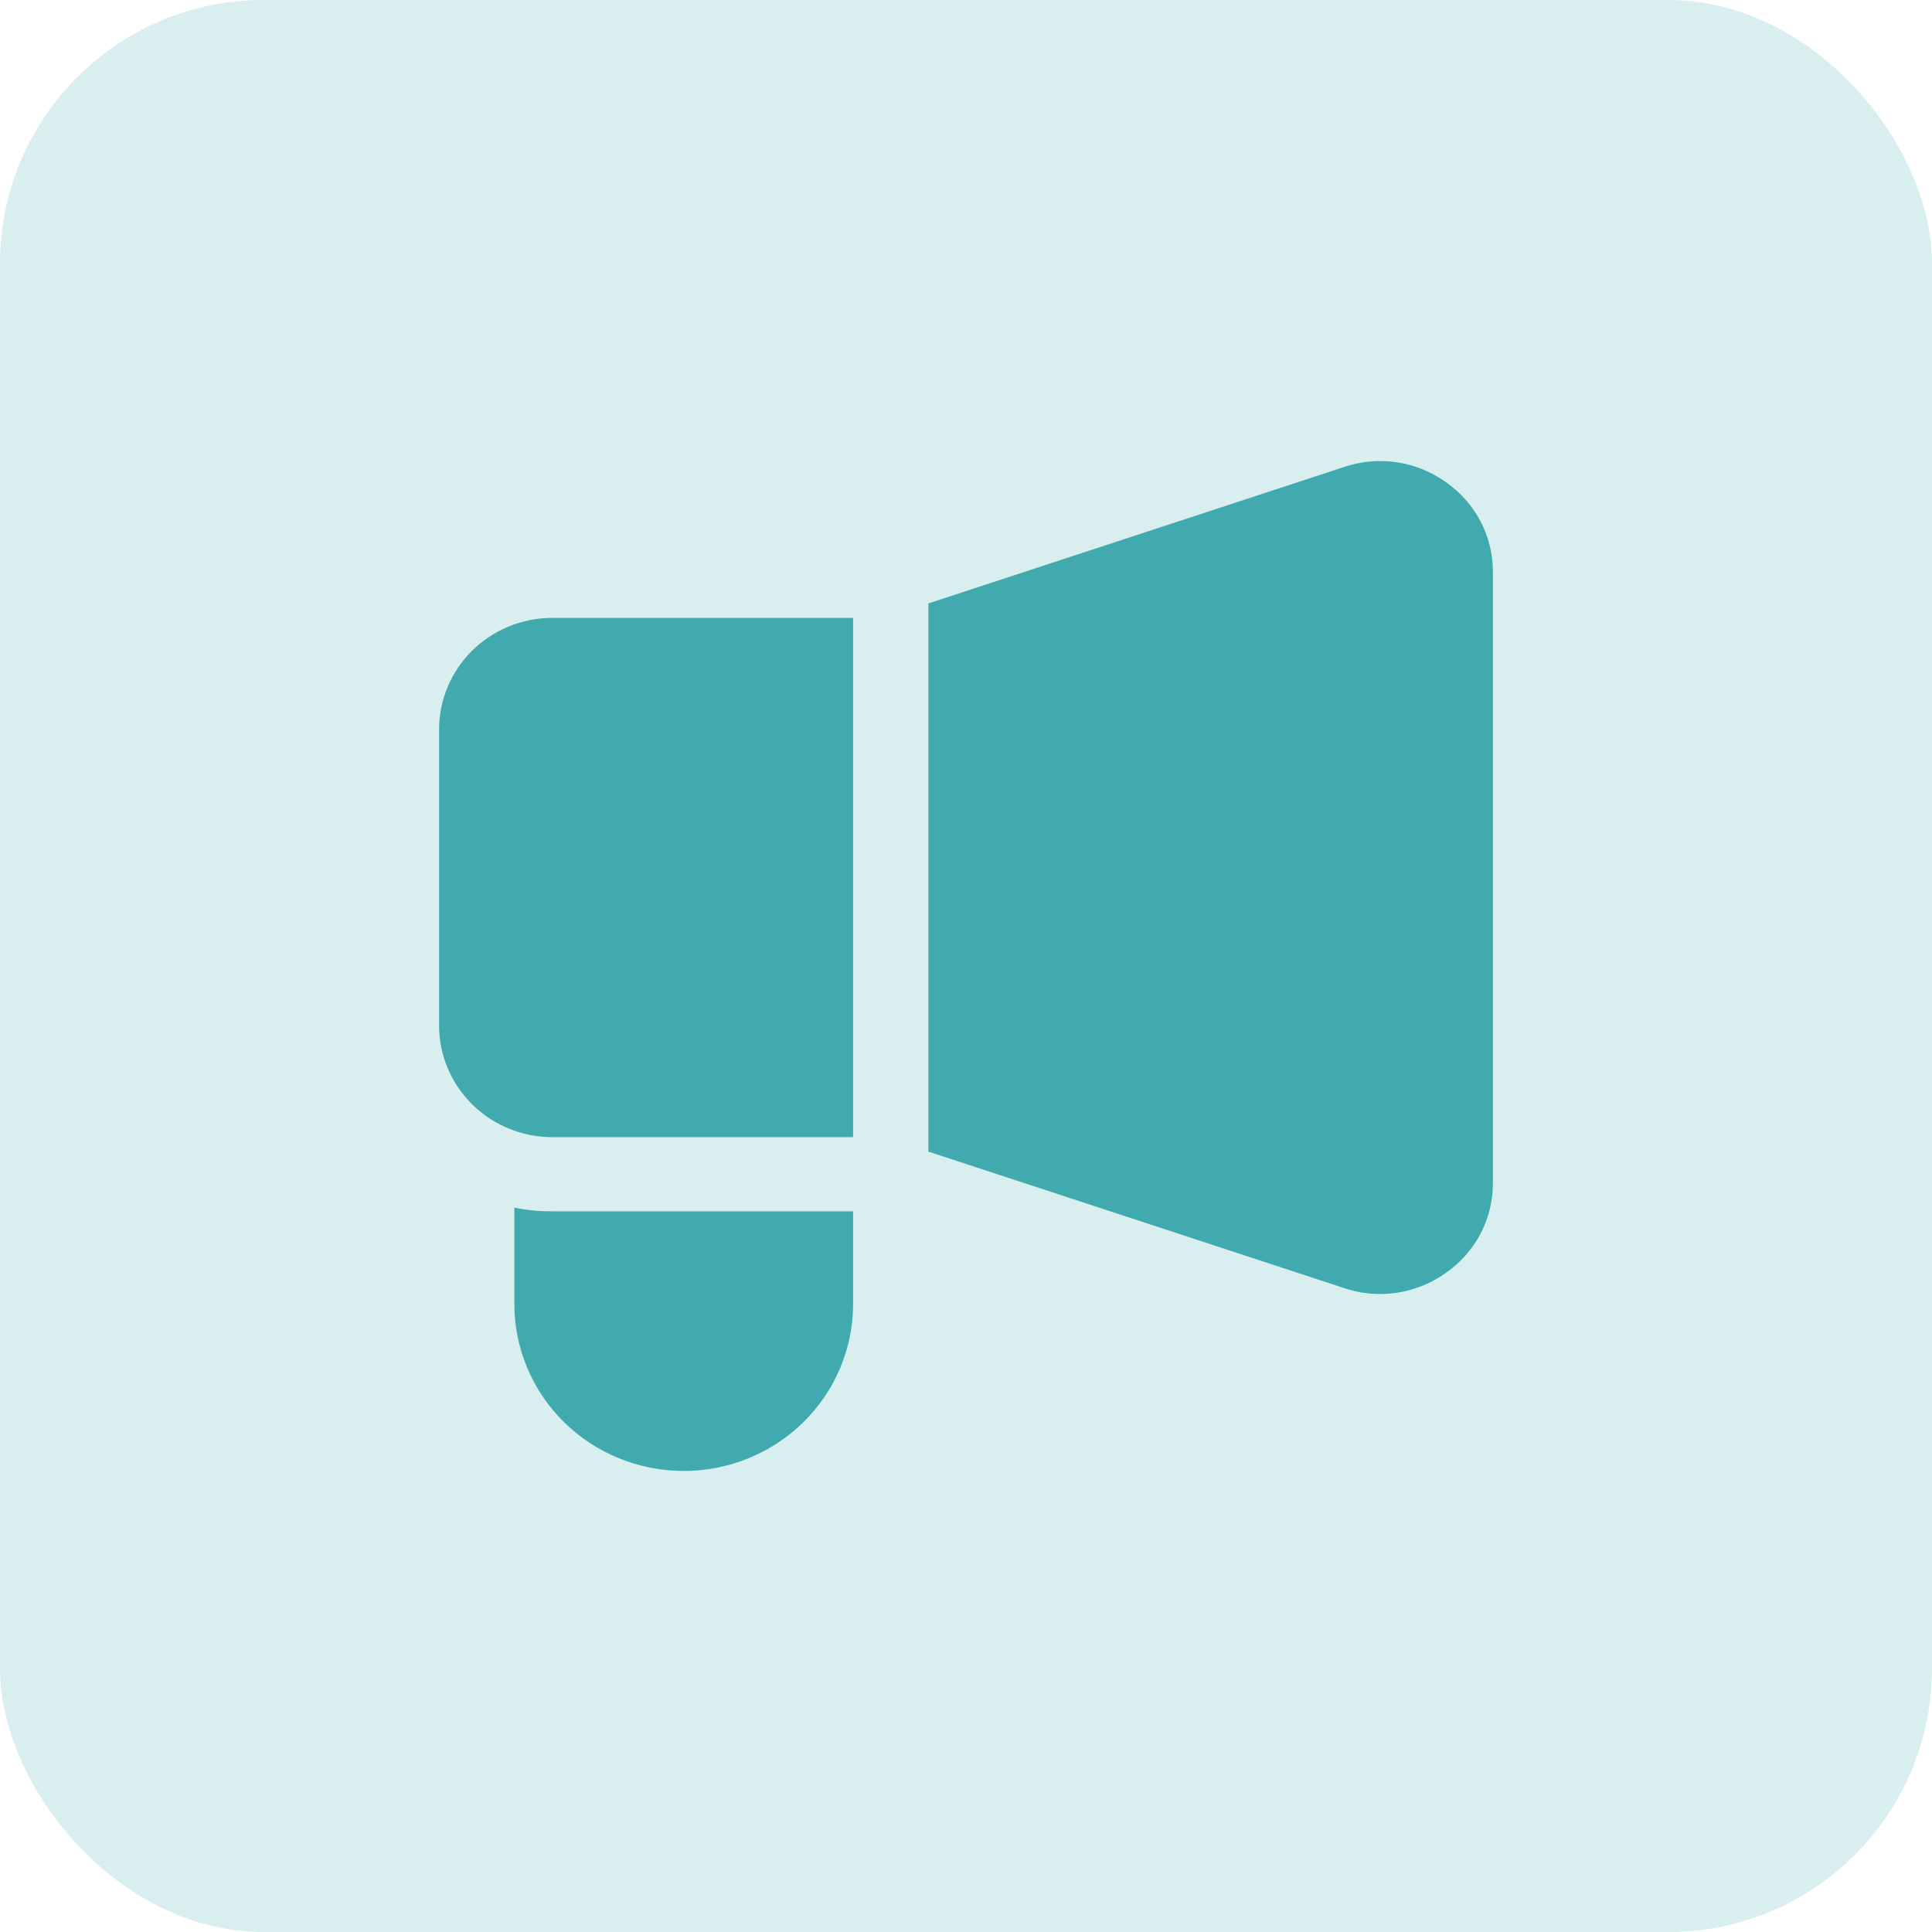 <?xml version="1.0" encoding="UTF-8"?> <svg xmlns="http://www.w3.org/2000/svg" width="44" height="44" viewBox="0 0 44 44" fill="none"> <rect width="44" height="44" rx="6" fill="#D9EEEF"></rect> <path d="M10 16.606V23.364C10.002 24.035 10.274 24.679 10.755 25.153C11.237 25.628 11.89 25.896 12.571 25.898H19.429V14.072H12.571C11.89 14.074 11.237 14.342 10.755 14.816C10.274 15.291 10.002 15.935 10 16.606Z" fill="#40AAAF"></path> <path d="M32.928 10.98C32.599 10.744 32.217 10.589 31.814 10.528C31.412 10.468 31 10.504 30.614 10.634L21.143 13.743V26.227L30.614 29.336C30.879 29.426 31.157 29.471 31.437 29.471C31.973 29.468 32.495 29.299 32.928 28.989C33.262 28.758 33.533 28.45 33.72 28.093C33.906 27.735 34.002 27.339 34 26.937V13.033C34.002 12.631 33.906 12.235 33.72 11.877C33.533 11.52 33.262 11.212 32.928 10.98Z" fill="#40AAAF"></path> <path d="M11.714 27.503V29.699C11.714 30.707 12.121 31.674 12.844 32.387C13.567 33.099 14.548 33.5 15.571 33.5C16.594 33.5 17.576 33.099 18.299 32.387C19.022 31.674 19.429 30.707 19.429 29.699V27.587H12.571C12.284 27.589 11.996 27.561 11.714 27.503Z" fill="#40AAAF"></path> </svg> 